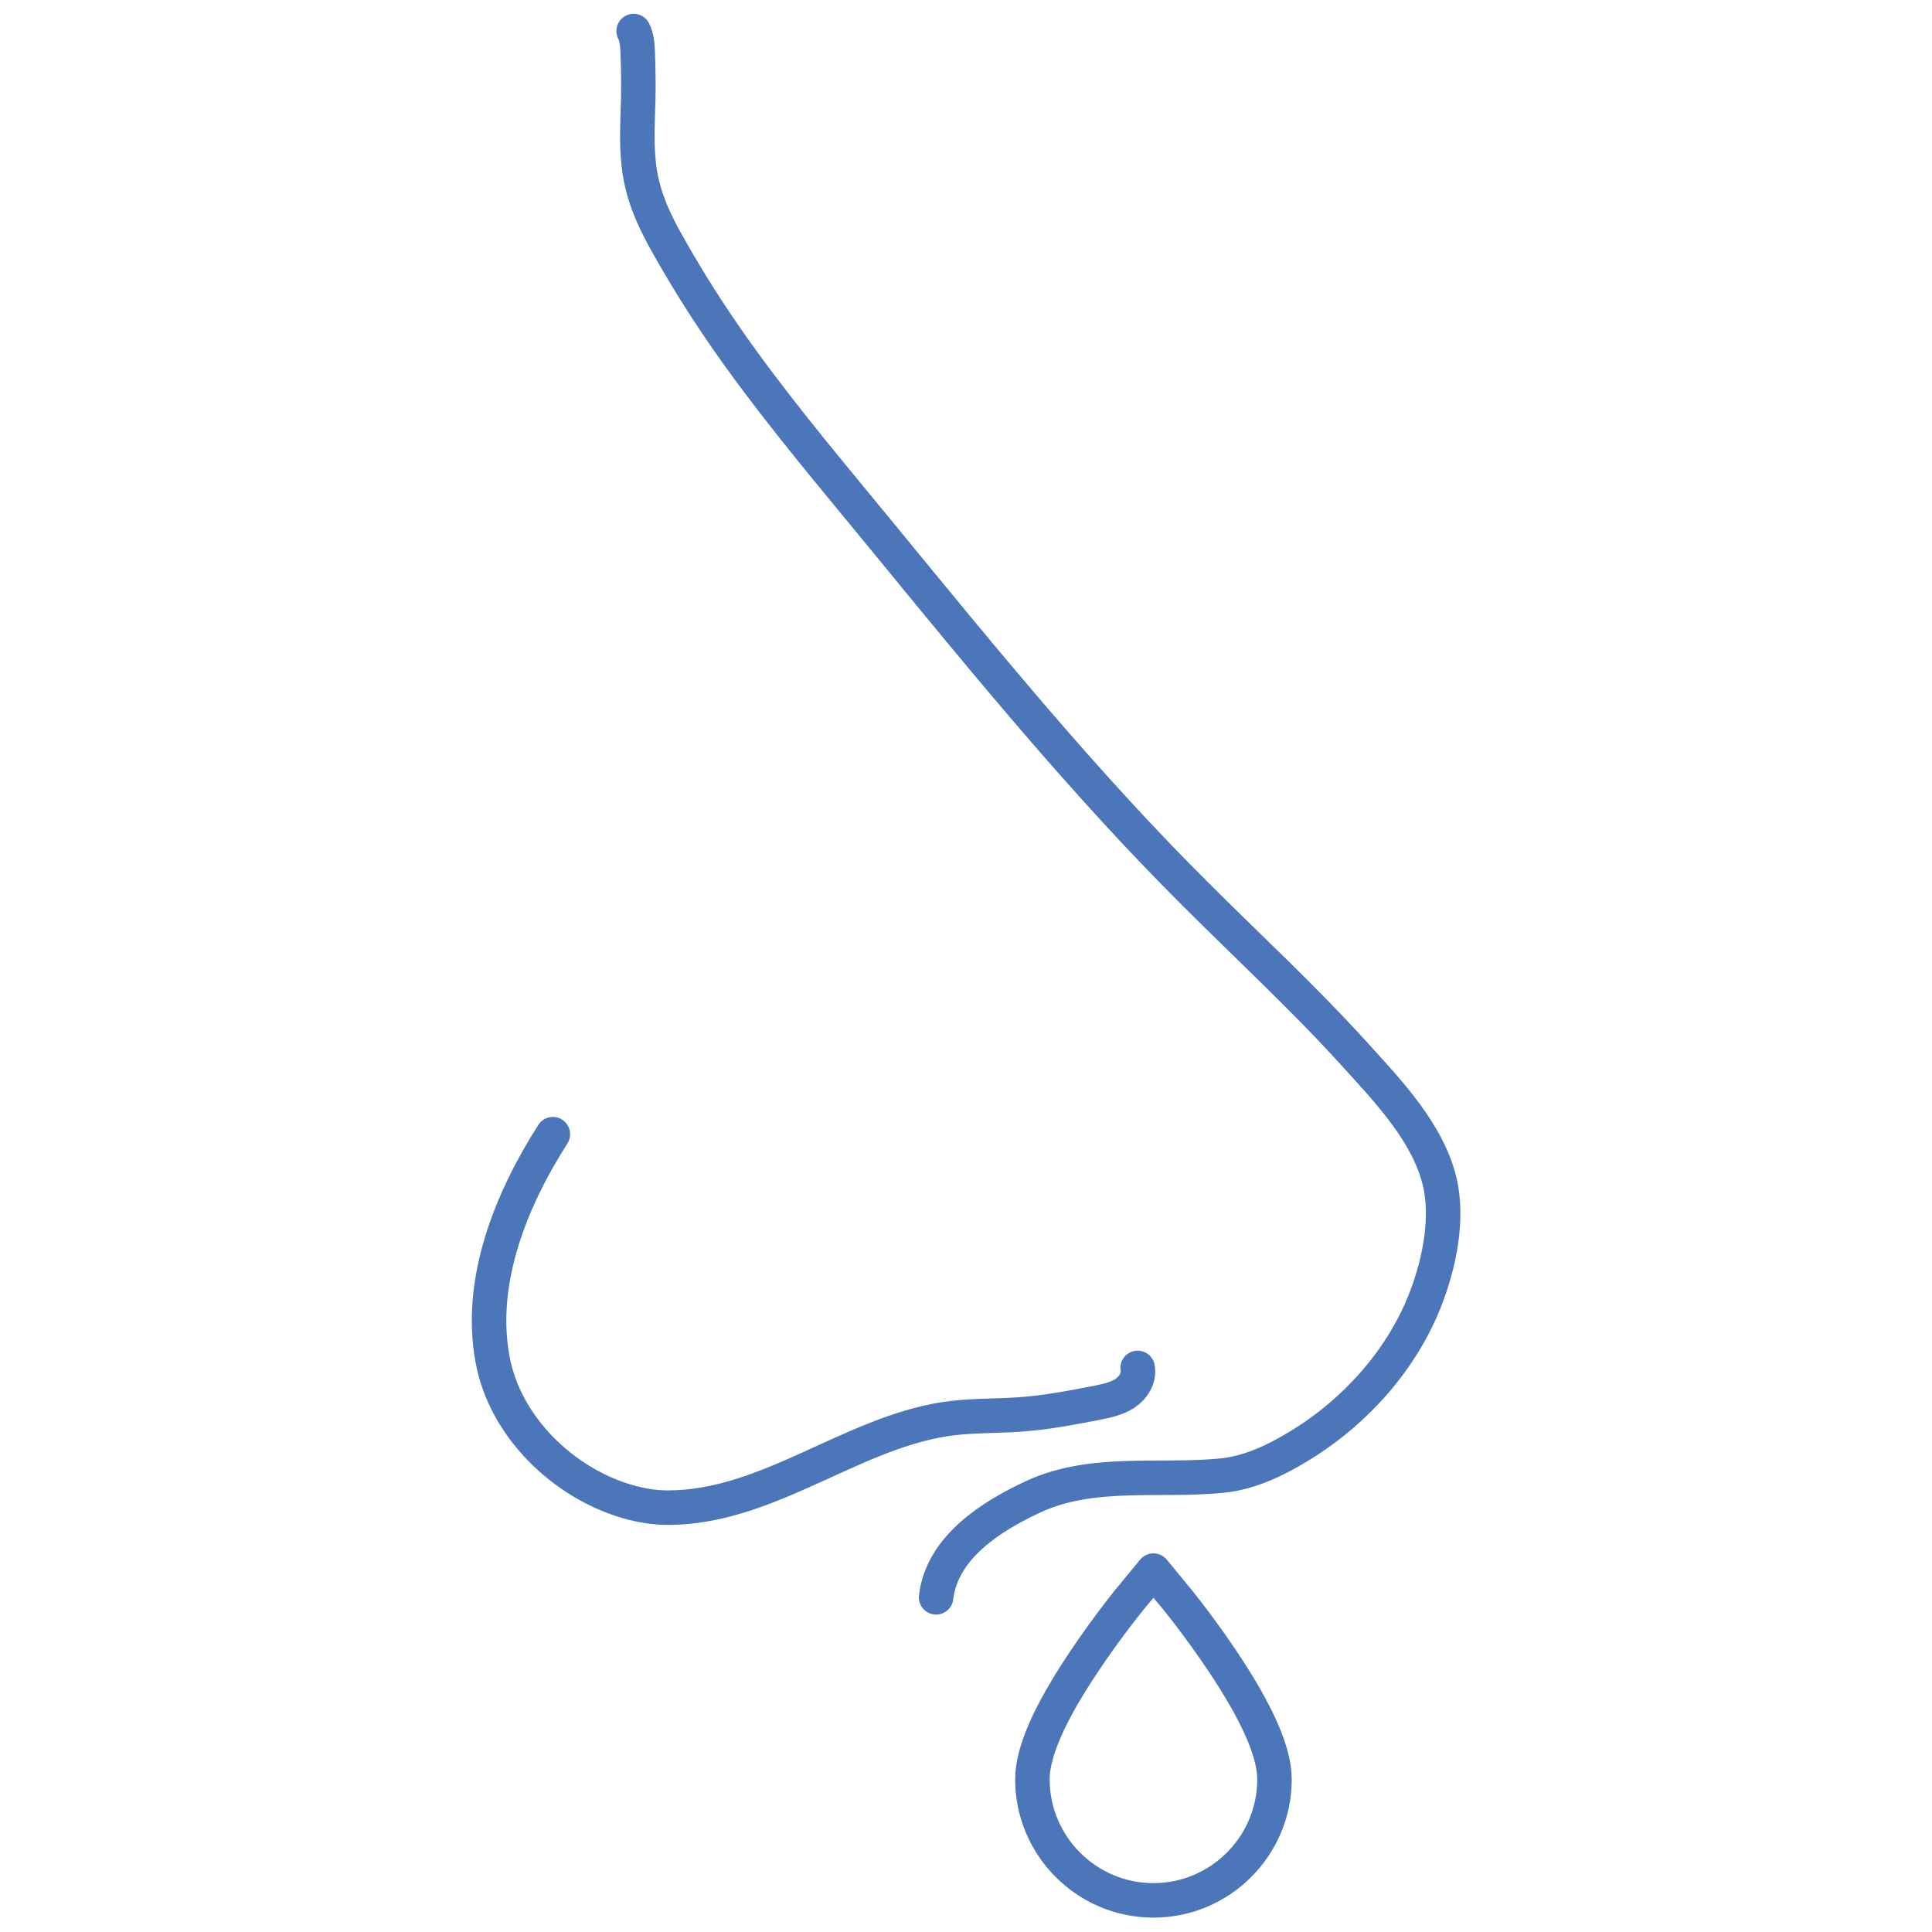 <?xml version="1.0" encoding="utf-8"?>
<!-- Generator: Adobe Illustrator 26.1.0, SVG Export Plug-In . SVG Version: 6.00 Build 0)  -->
<svg version="1.1" xmlns="http://www.w3.org/2000/svg" xmlns:xlink="http://www.w3.org/1999/xlink" x="0px" y="0px"
	 viewBox="0 0 672 672" style="enable-background:new 0 0 672 672;" xml:space="preserve">
<style type="text/css">
	.st0{fill:#4C76BA;}
	.st1{fill:none;stroke:#4C76BA;stroke-width:12;stroke-linecap:round;stroke-linejoin:round;stroke-miterlimit:10;}
	
		.st2{fill-rule:evenodd;clip-rule:evenodd;fill:none;stroke:#4C76BA;stroke-width:12;stroke-linecap:round;stroke-linejoin:round;stroke-miterlimit:10;}
</style>
<g id="Ebene_1">
	<g>
		<path class="st1" d="M325.6,555.6c2-17.3,19.1-28.2,33.8-35c20.7-9.6,44.2-5.1,66.1-7.4c9.2-1,18.1-5.2,26-10
			c20.6-12.4,37.9-32,45.7-55.1c3.8-11,6.2-24.4,3.8-36c-3.7-17.6-18.3-32.7-30-45.6c-17.6-19.4-36.8-37.1-55.3-55.6
			c-38.8-38.6-73.8-81.6-108.5-123.9c-16.9-20.6-34.1-40.9-49.7-62.5c-7.8-10.8-15.1-21.9-21.8-33.4c-6.3-10.8-12.1-20.9-13.5-33.7
			c-0.9-7.7-0.4-15.5-0.2-23.2c0.1-5.4,0-10.8-0.2-16.2c-0.1-2.5-0.3-5-1.4-7.2"/>
		<path class="st1" d="M192.3,394.5c-14.5,22.7-26,50.9-21,78.2c4.2,23.4,24.5,43.1,47,49.6c4.5,1.3,9.2,2.1,14,2.1
			c34.3,0,62.8-25.3,95.8-30.7c8.7-1.4,17.6-1.1,26.4-1.7c9-0.6,17.9-2.3,26.7-4c3.5-0.7,7-1.4,10-3.3c2.9-1.9,5.2-5.4,4.5-8.9"/>
	</g>
	<path class="st1" d="M401.2,661c23.2,0,42.1-18.9,42.1-42.1c0-9.5-6-23.1-18.2-41.3c-8.5-12.7-16.9-22.9-17.3-23.3l-6.6-8l-6.6,8
		c-0.4,0.4-8.8,10.6-17.3,23.3c-12.3,18.3-18.2,31.8-18.2,41.3C359.1,642.1,378,661,401.2,661z"/>
</g>
<g id="Ebene_2">
</g>
</svg>
